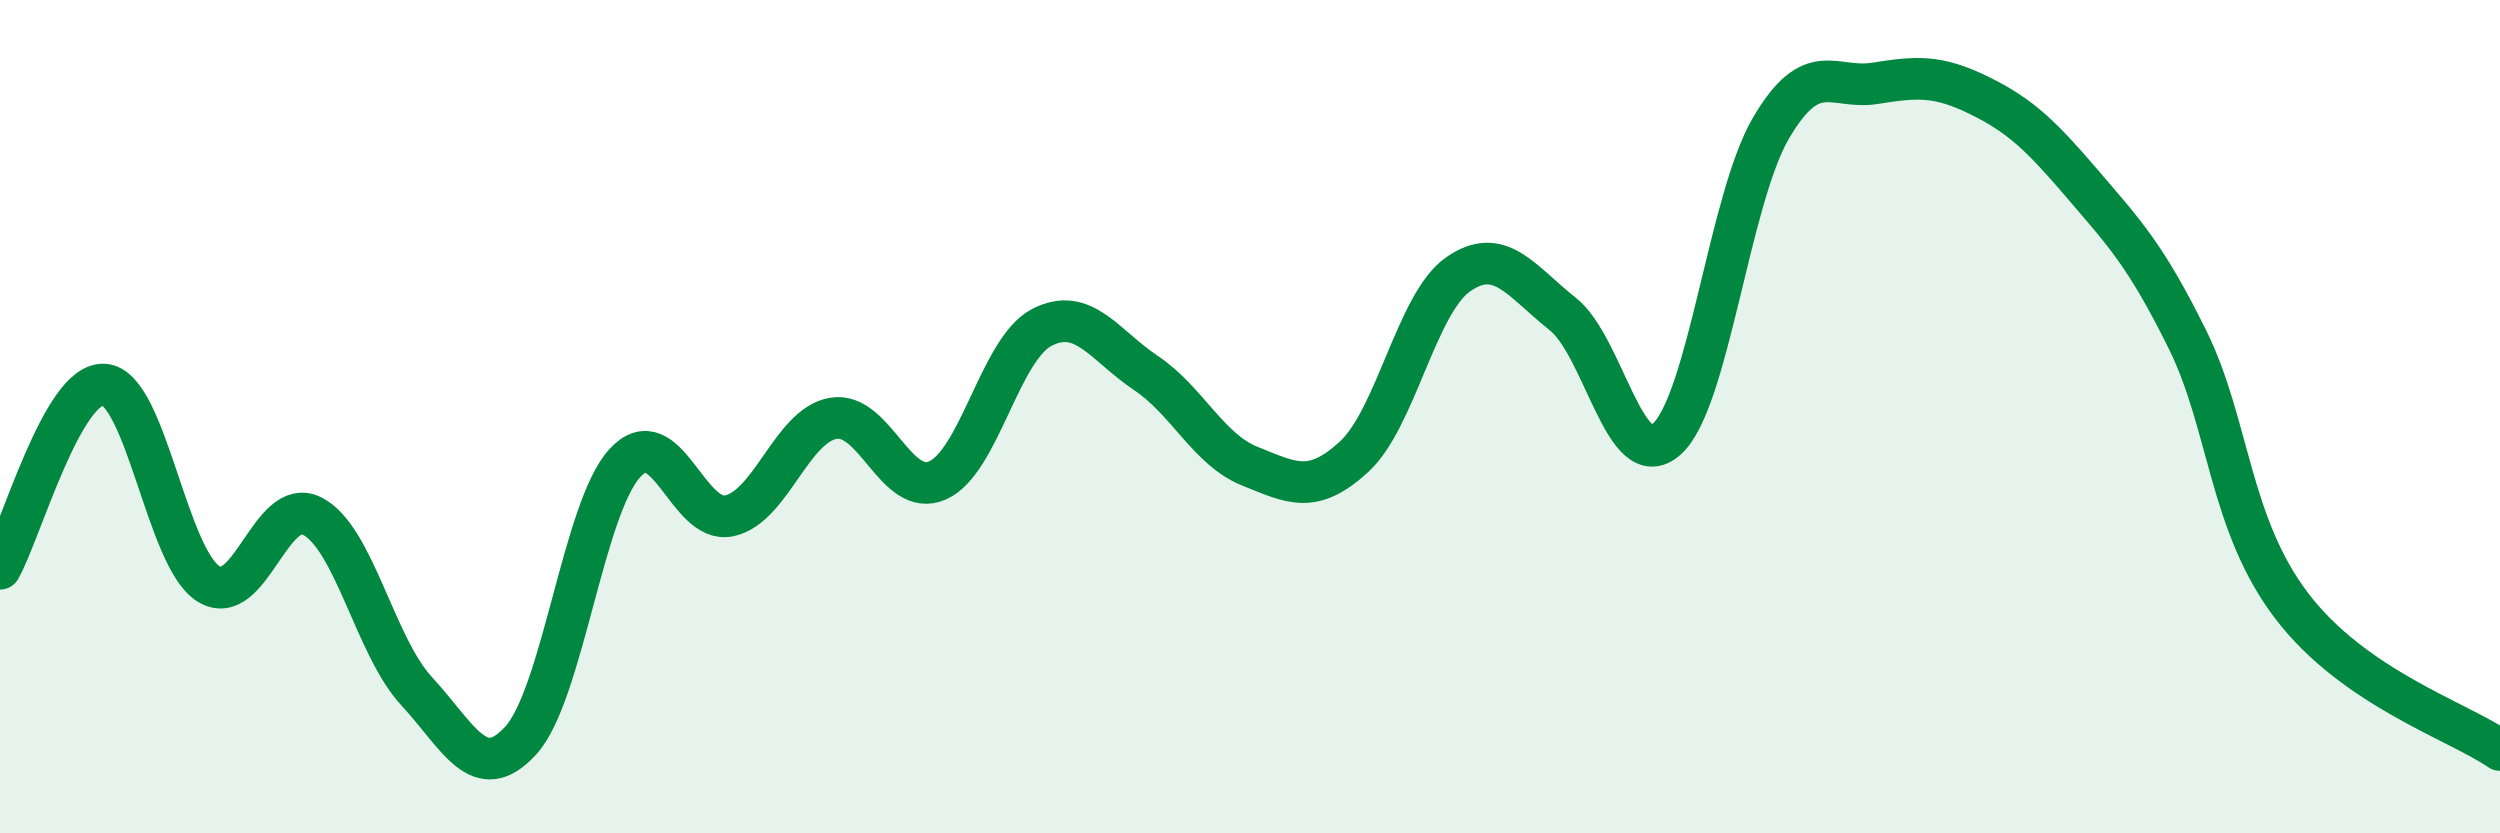 
    <svg width="60" height="20" viewBox="0 0 60 20" xmlns="http://www.w3.org/2000/svg">
      <path
        d="M 0,13.65 C 0.5,12.77 1.5,9.16 2.5,9.23 C 3.5,9.3 4,13.38 5,14.01 C 6,14.64 6.5,11.87 7.5,12.39 C 8.5,12.91 9,15.51 10,16.59 C 11,17.67 11.5,18.87 12.5,17.77 C 13.5,16.67 14,12.19 15,11.11 C 16,10.03 16.5,12.59 17.5,12.38 C 18.5,12.17 19,10.21 20,10.04 C 21,9.87 21.5,11.97 22.5,11.53 C 23.5,11.09 24,8.38 25,7.86 C 26,7.34 26.5,8.28 27.5,8.95 C 28.5,9.62 29,10.79 30,11.19 C 31,11.59 31.5,11.88 32.5,10.96 C 33.5,10.04 34,7.27 35,6.58 C 36,5.89 36.5,6.74 37.5,7.53 C 38.5,8.32 39,11.43 40,10.54 C 41,9.65 41.5,4.79 42.5,3.08 C 43.5,1.37 44,2.16 45,2 C 46,1.84 46.5,1.8 47.5,2.29 C 48.5,2.78 49,3.27 50,4.44 C 51,5.61 51.5,6.13 52.5,8.15 C 53.5,10.17 53.5,12.57 55,14.54 C 56.5,16.51 59,17.31 60,18L60 20L0 20Z"
        fill="#008740"
        opacity="0.1"
        stroke-linecap="round"
        stroke-linejoin="round"
      />
      <path
        d="M 0,13.65 C 0.5,12.77 1.5,9.16 2.5,9.23 C 3.5,9.3 4,13.38 5,14.01 C 6,14.64 6.5,11.87 7.5,12.39 C 8.5,12.91 9,15.51 10,16.59 C 11,17.67 11.5,18.87 12.5,17.77 C 13.5,16.67 14,12.19 15,11.11 C 16,10.03 16.5,12.59 17.5,12.38 C 18.5,12.17 19,10.21 20,10.04 C 21,9.87 21.5,11.97 22.5,11.53 C 23.5,11.09 24,8.38 25,7.86 C 26,7.34 26.5,8.28 27.5,8.95 C 28.5,9.62 29,10.79 30,11.19 C 31,11.59 31.5,11.88 32.5,10.96 C 33.5,10.04 34,7.27 35,6.58 C 36,5.89 36.5,6.74 37.5,7.53 C 38.5,8.32 39,11.43 40,10.54 C 41,9.65 41.5,4.79 42.5,3.08 C 43.5,1.37 44,2.16 45,2 C 46,1.84 46.5,1.8 47.5,2.29 C 48.5,2.78 49,3.27 50,4.44 C 51,5.61 51.5,6.13 52.5,8.15 C 53.5,10.17 53.5,12.57 55,14.54 C 56.5,16.51 59,17.31 60,18"
        stroke="#008740"
        stroke-width="1"
        fill="none"
        stroke-linecap="round"
        stroke-linejoin="round"
      />
    </svg>
  